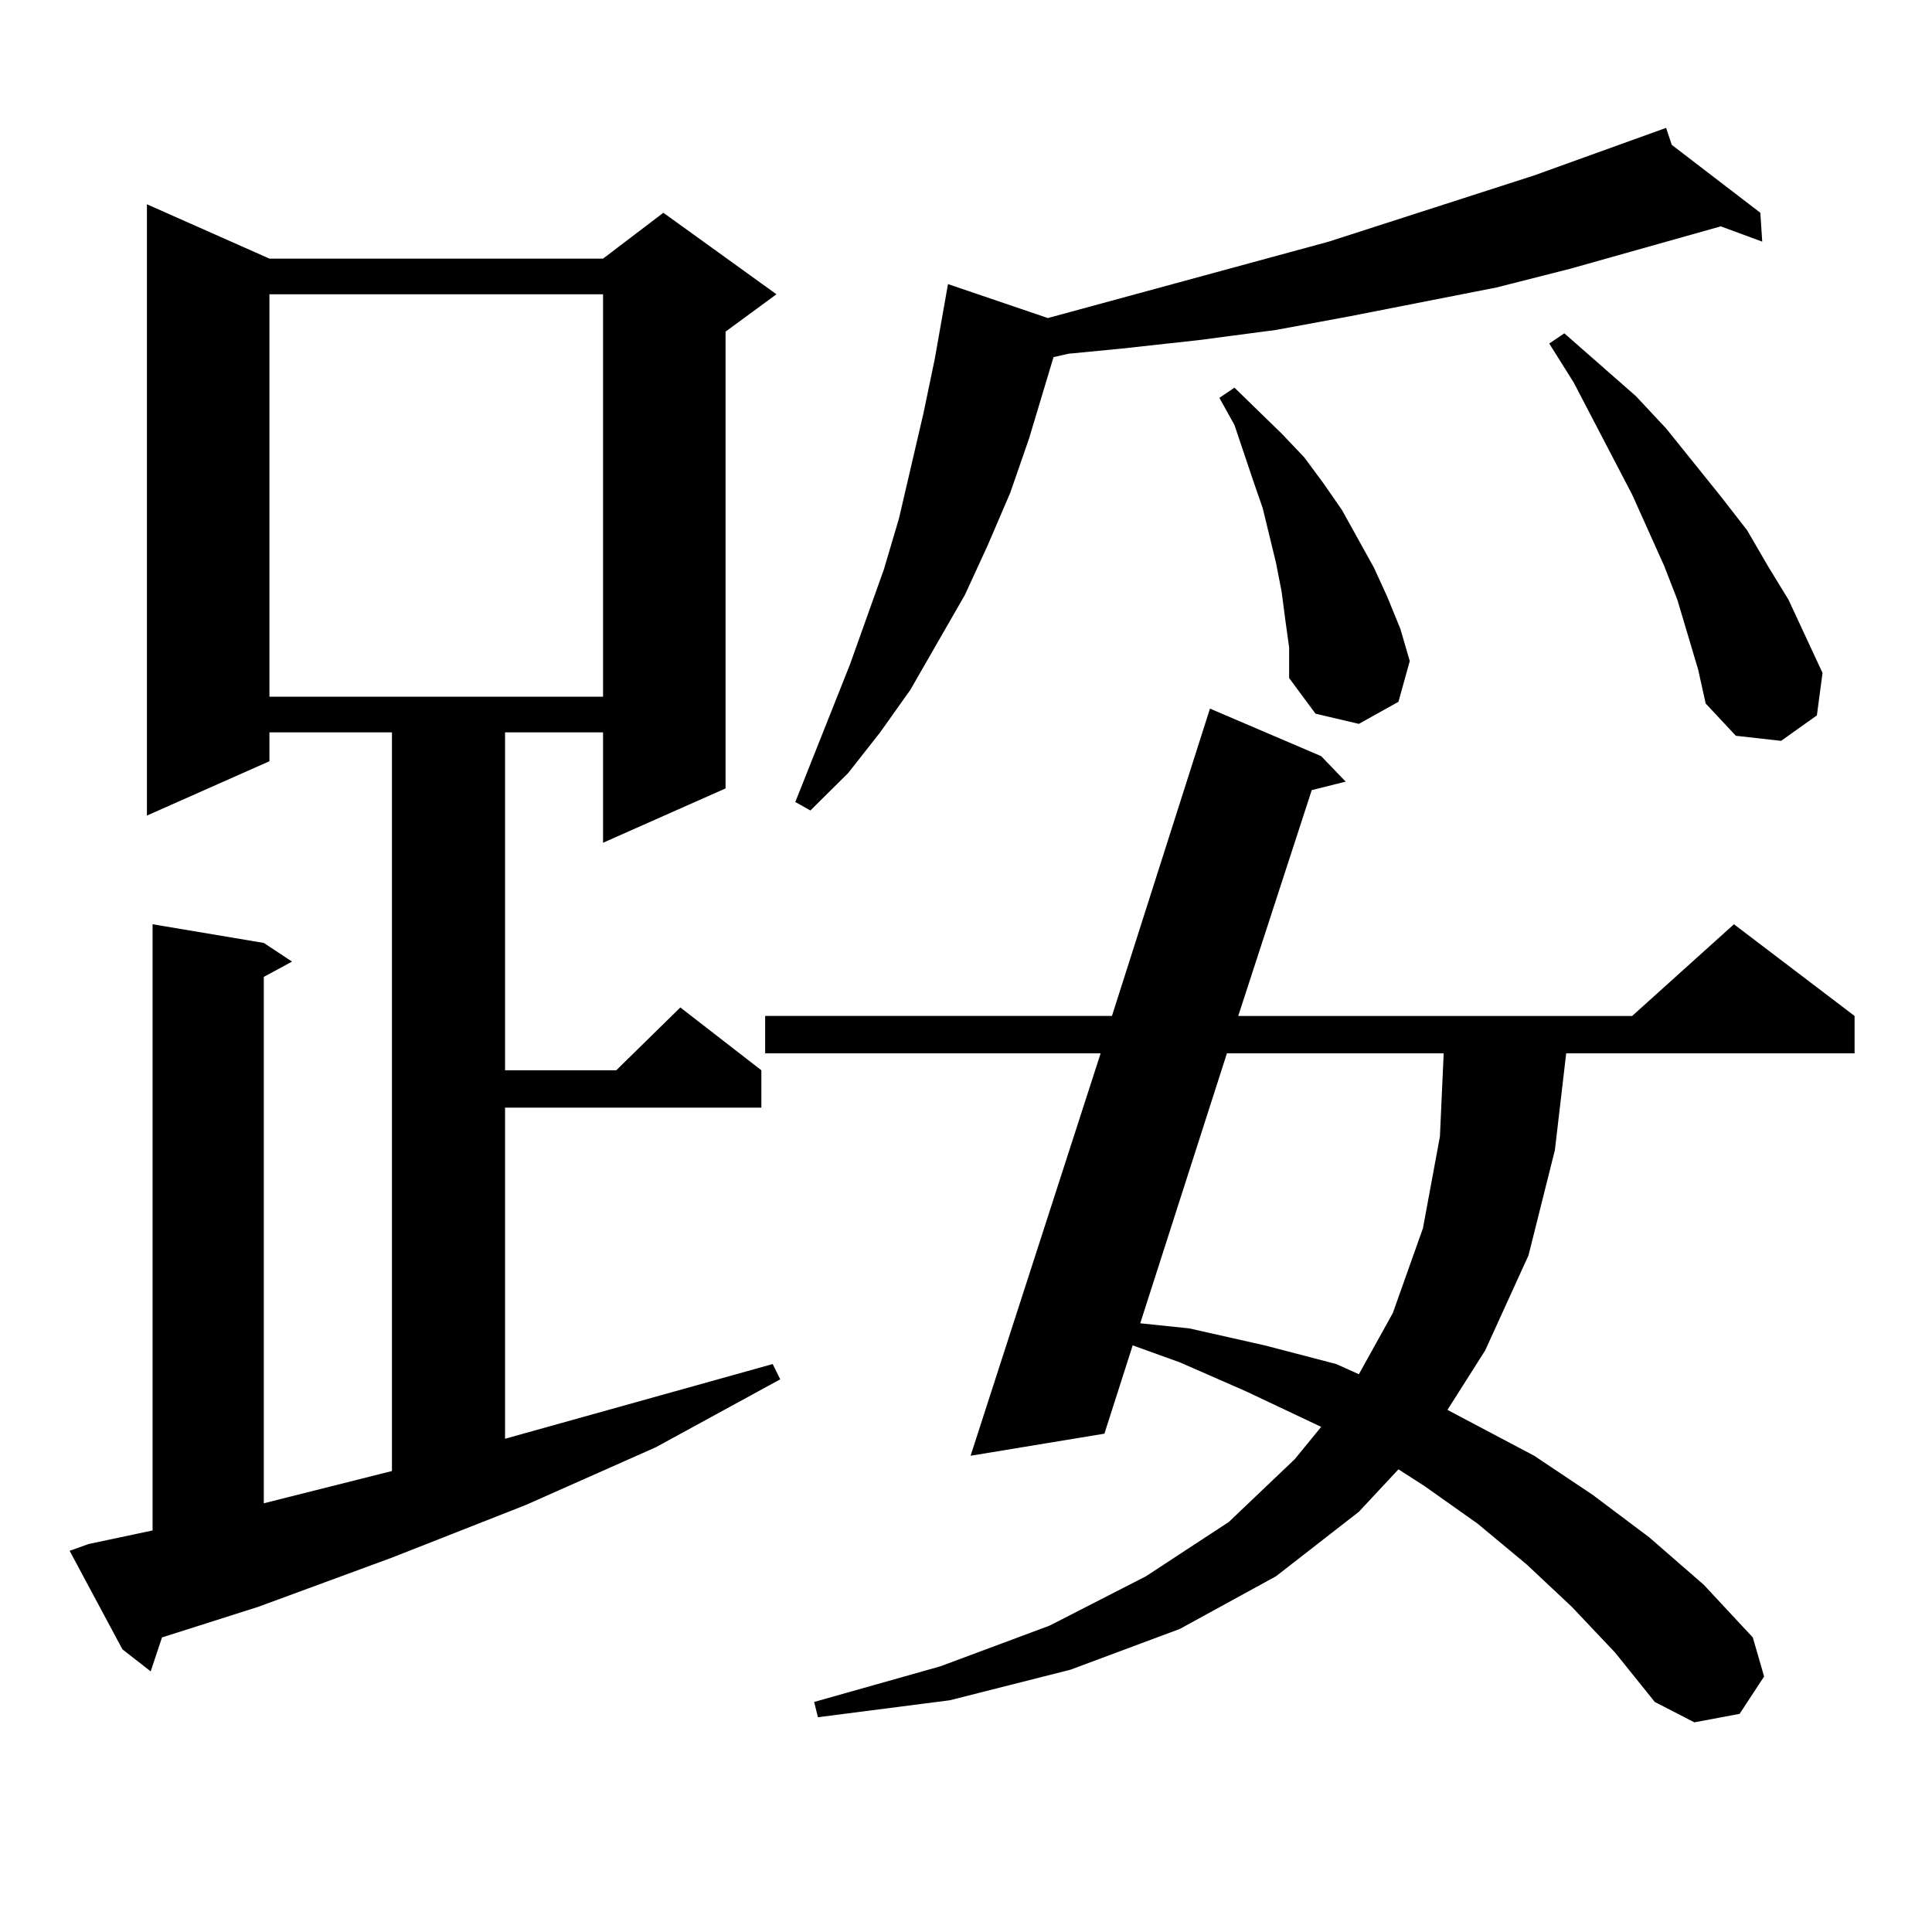 <?xml version="1.0" encoding="utf-8"?>
<!-- Generator: Adobe Illustrator 16.0.0, SVG Export Plug-In . SVG Version: 6.00 Build 0)  -->
<!DOCTYPE svg PUBLIC "-//W3C//DTD SVG 1.1//EN" "http://www.w3.org/Graphics/SVG/1.1/DTD/svg11.dtd">
<svg version="1.1" id="图层_1" xmlns="http://www.w3.org/2000/svg" xmlns:xlink="http://www.w3.org/1999/xlink" x="0px" y="0px"
	 width="1000px" height="1000px" viewBox="0 0 1000 1000" enable-background="new 0 0 1000 1000" xml:space="preserve">
<path d="M45.804,799.191l33.17-7.031v-313.77l57.56,9.668l14.634,9.668l-14.634,7.91v272.461l66.34-16.699V379.074H139.46v14.941
	l-63.413,28.125V105.734l63.413,28.125h172.679l31.219-23.73l58.535,42.188l-26.341,19.336v236.426l-63.413,28.125v-57.129h-50.73
	v174.902h57.56l33.17-32.52l41.95,32.52v19.336h-132.68v171.387l138.533-38.672l3.902,7.91l-64.389,35.156l-67.315,29.883
	l-69.267,27.246l-69.267,25.488l-49.755,15.82l-5.854,17.578l-14.634-11.426l-27.316-50.977L45.804,799.191z M139.46,152.316
	v208.301h172.679V152.316H139.46z M813.59,831.711l-23.414-21.973l-25.365-21.094l-27.316-19.336l-13.658-8.789l-20.487,21.973
	l-42.926,33.398l-49.755,27.246l-56.584,21.094l-62.438,15.82l-68.291,8.789l-1.951-7.91l65.364-18.457l56.584-21.094l49.755-25.488
	l42.926-28.125l34.146-32.52l13.658-16.699l-39.023-18.457l-34.146-14.941l-24.39-8.789l-14.634,45.703l-69.267,11.426
	l67.315-208.301H396.039v-19.336h179.508l50.73-159.082l57.56,24.609l12.683,13.184l-17.561,4.395l-38.048,116.895h203.897
	l52.682-47.461l62.438,47.461v19.336H810.663l-5.854,50.098l-13.658,54.492l-22.438,49.219l-19.512,30.762l44.877,23.73
	l30.243,20.215l29.268,21.973l28.292,24.609l25.365,27.246l5.854,20.215l-12.683,19.336l-23.414,4.395l-20.487-10.547
	l-20.487-25.488L813.59,831.711z M865.296,74.973l45.853,35.156l0.976,14.941l-21.463-7.91l-78.047,21.973l-38.048,9.668
	l-76.096,14.941l-38.048,7.031l-39.999,5.273l-39.999,4.395l-27.316,2.637l-7.805,1.758l-12.683,42.188l-9.756,28.125
	l-11.707,27.246l-11.707,25.488l-28.292,49.219l-15.609,21.973l-16.585,21.094l-19.512,19.336l-7.805-4.395l28.292-71.191
	l17.561-49.219l7.805-26.367l12.683-54.492l5.854-28.125l6.829-38.672l51.706,17.578l145.362-39.551l106.339-34.277l68.291-24.609
	L865.296,74.973z M635.058,545.188l-44.877,139.746l25.365,2.637l39.023,8.789l37.072,9.668l11.707,5.273l17.561-31.641
	l15.609-43.945l8.78-47.461l1.951-43.066H635.058z M665.301,321.066l-1.951-14.941l-2.927-14.941l-6.829-28.125l-4.878-14.063
	l-9.756-29.004l-7.805-14.063l7.805-5.273l24.39,23.73l11.707,12.305l9.756,13.184l9.756,14.063l16.585,29.883l6.829,14.941
	l6.829,16.699l4.878,16.699l-5.854,21.094l-20.487,11.426l-22.438-5.273l-13.658-18.457v-15.82L665.301,321.066z M878.954,346.555
	l-10.731-36.035l-6.829-17.578l-16.585-36.914l-30.243-58.008l-12.683-20.215l7.805-5.273l37.072,32.52l15.609,16.699l28.292,35.156
	l13.658,17.578l10.731,18.457l10.731,17.578l17.561,37.793l-2.927,21.973l-18.536,13.184l-23.414-2.637l-15.609-16.699
	L878.954,346.555z"/>
</svg>
